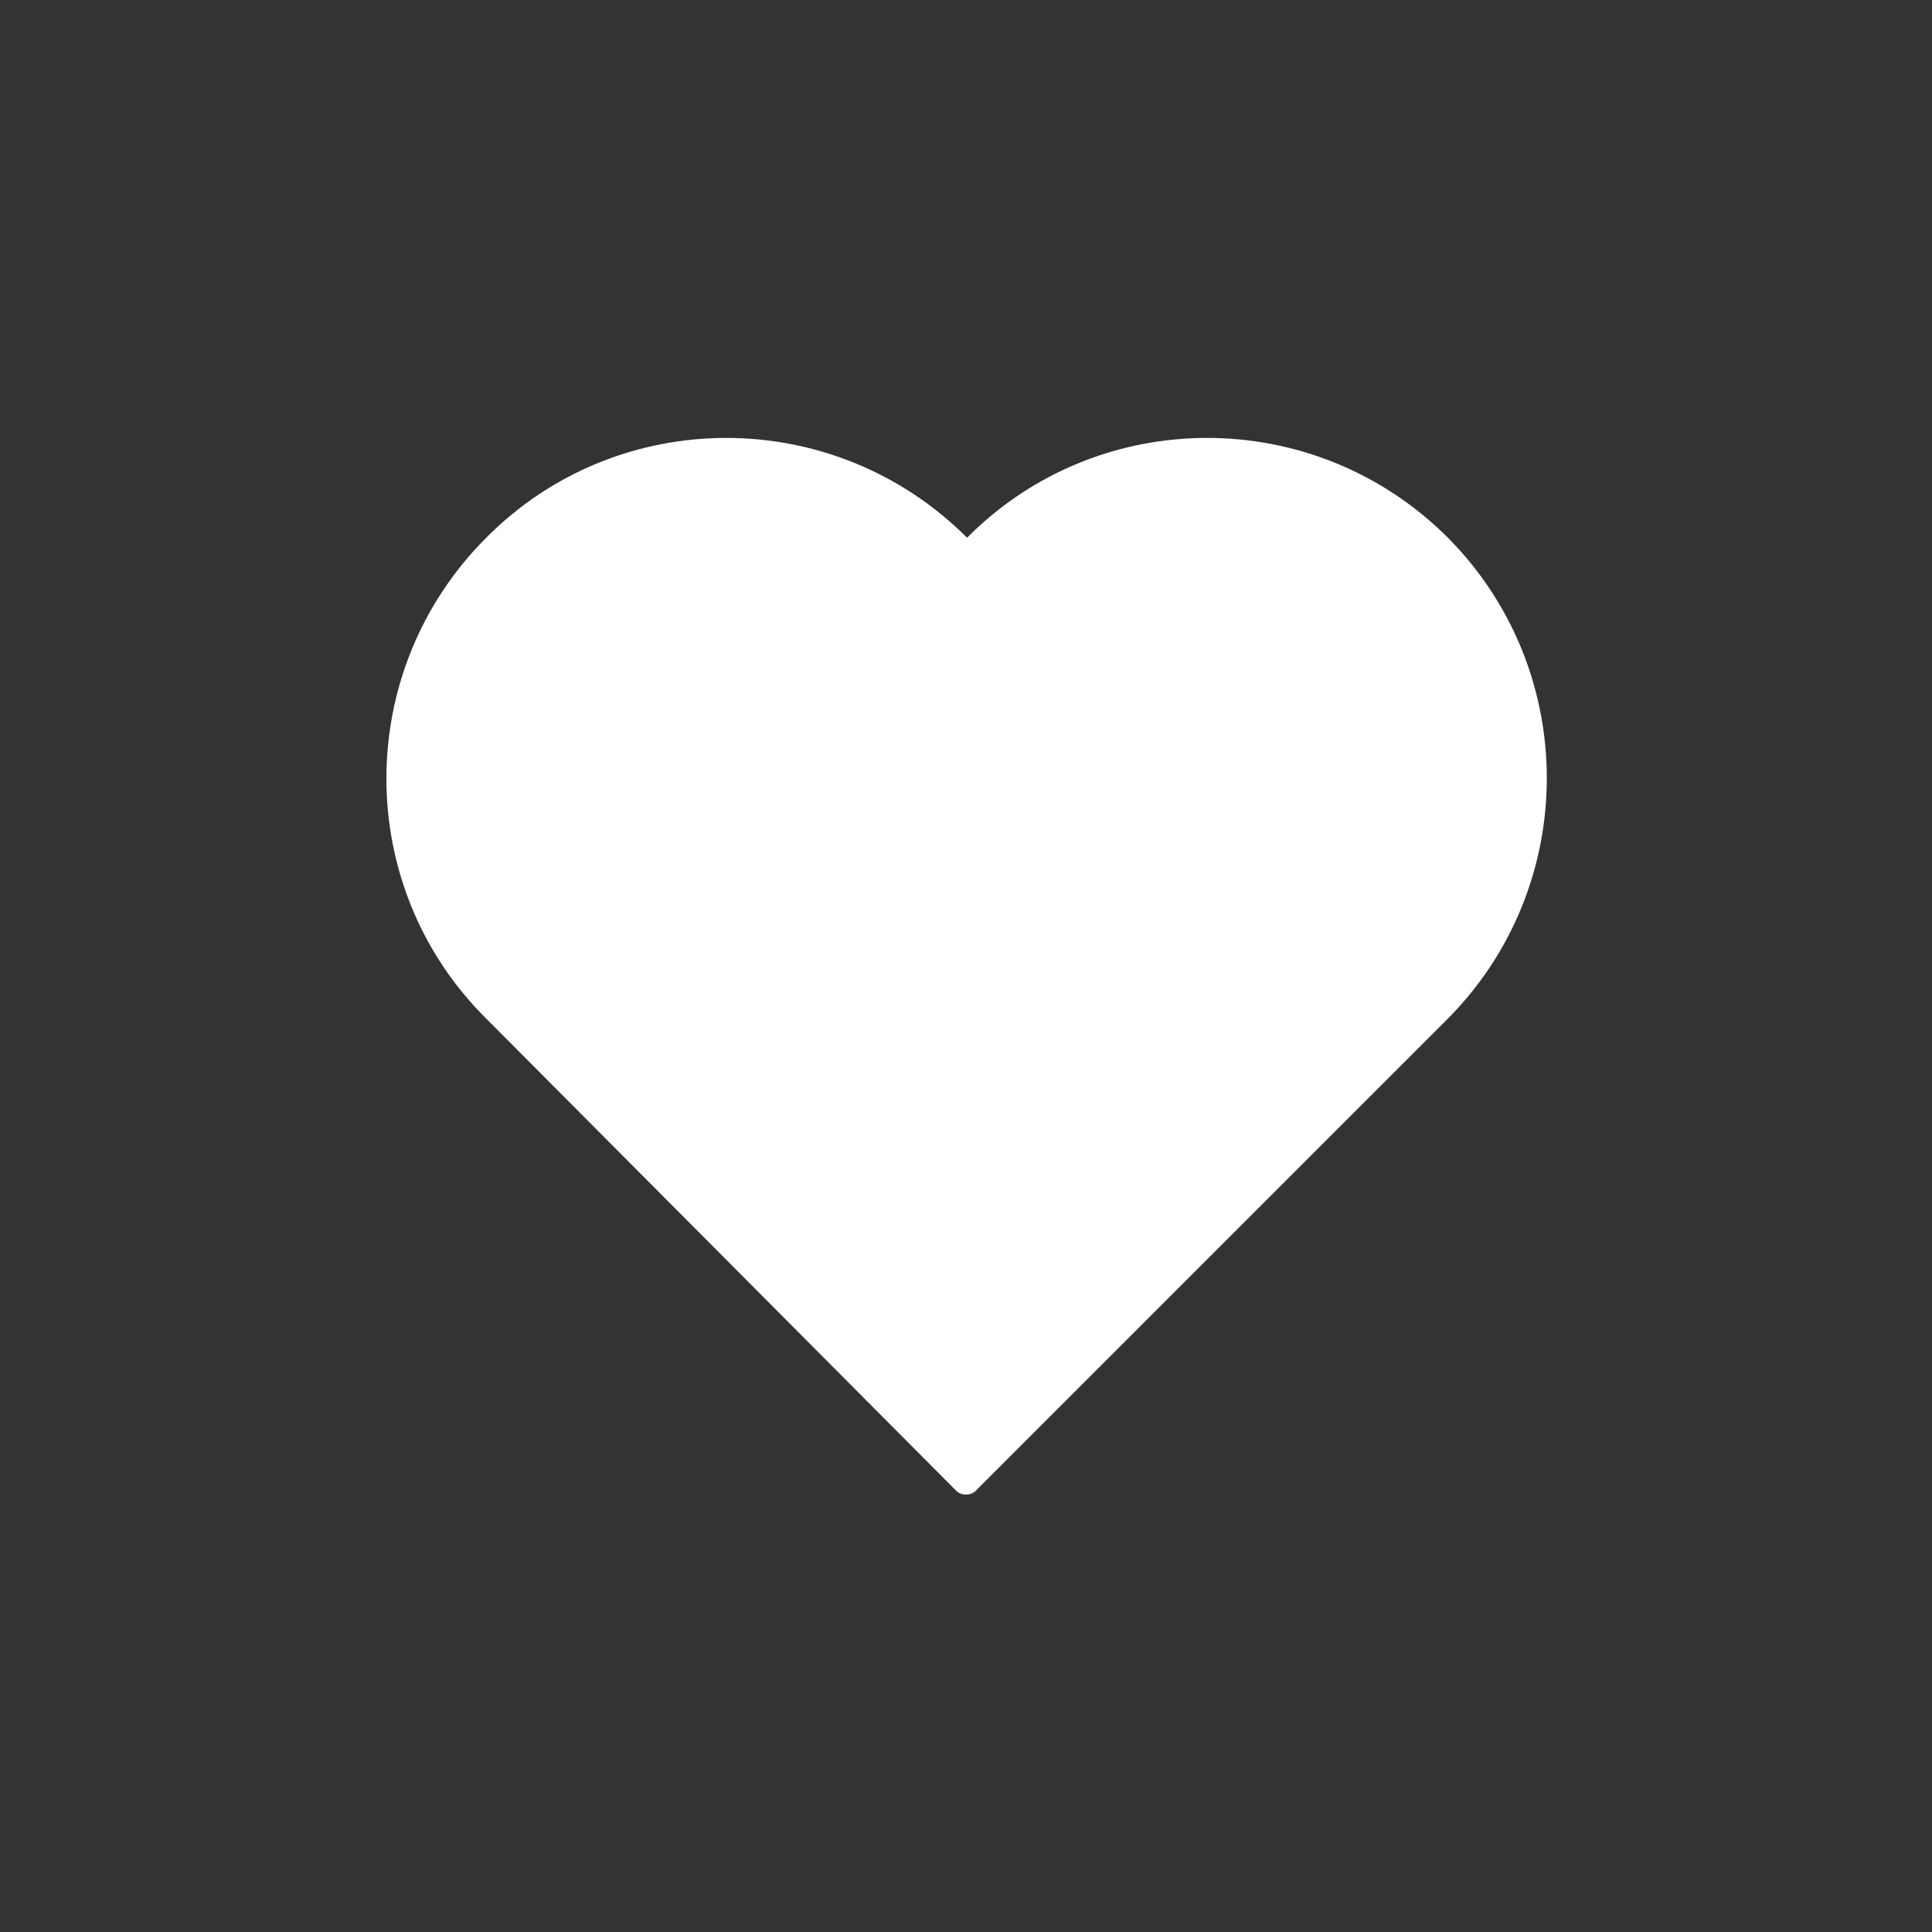 <?xml version="1.0" encoding="utf-8"?>
<!-- Generator: Adobe Illustrator 28.1.0, SVG Export Plug-In . SVG Version: 6.00 Build 0)  -->
<svg version="1.1" id="Ebene_2_00000060746155702615142860000011055123099145298087_"
	 xmlns="http://www.w3.org/2000/svg" xmlns:xlink="http://www.w3.org/1999/xlink" x="0px" y="0px" viewBox="0 0 180 180"
	 style="enable-background:new 0 0 180 180;" xml:space="preserve">
<rect x="0" y="0" width="180" height="180" fill="#333333" stroke="none"/>
<style type="text/css">
	.st0{fill:#FFFFFF;}
</style>
<g id="Ebene_2-2">
	<path class="st0" d="M134.9,50.1L134.9,50.1c-12.4-12.4-32.5-12.4-44.8,0l0,0l0,0l0,0c-12.4-12.4-32.5-12.4-44.8,0l0,0
		c-12.4,12.4-12.4,32.5,0,44.8L89,138.8c0.5,0.6,1.5,0.6,2,0l43.8-43.8C147.2,82.6,147.2,62.5,134.9,50.1z"/>
</g>
</svg>
